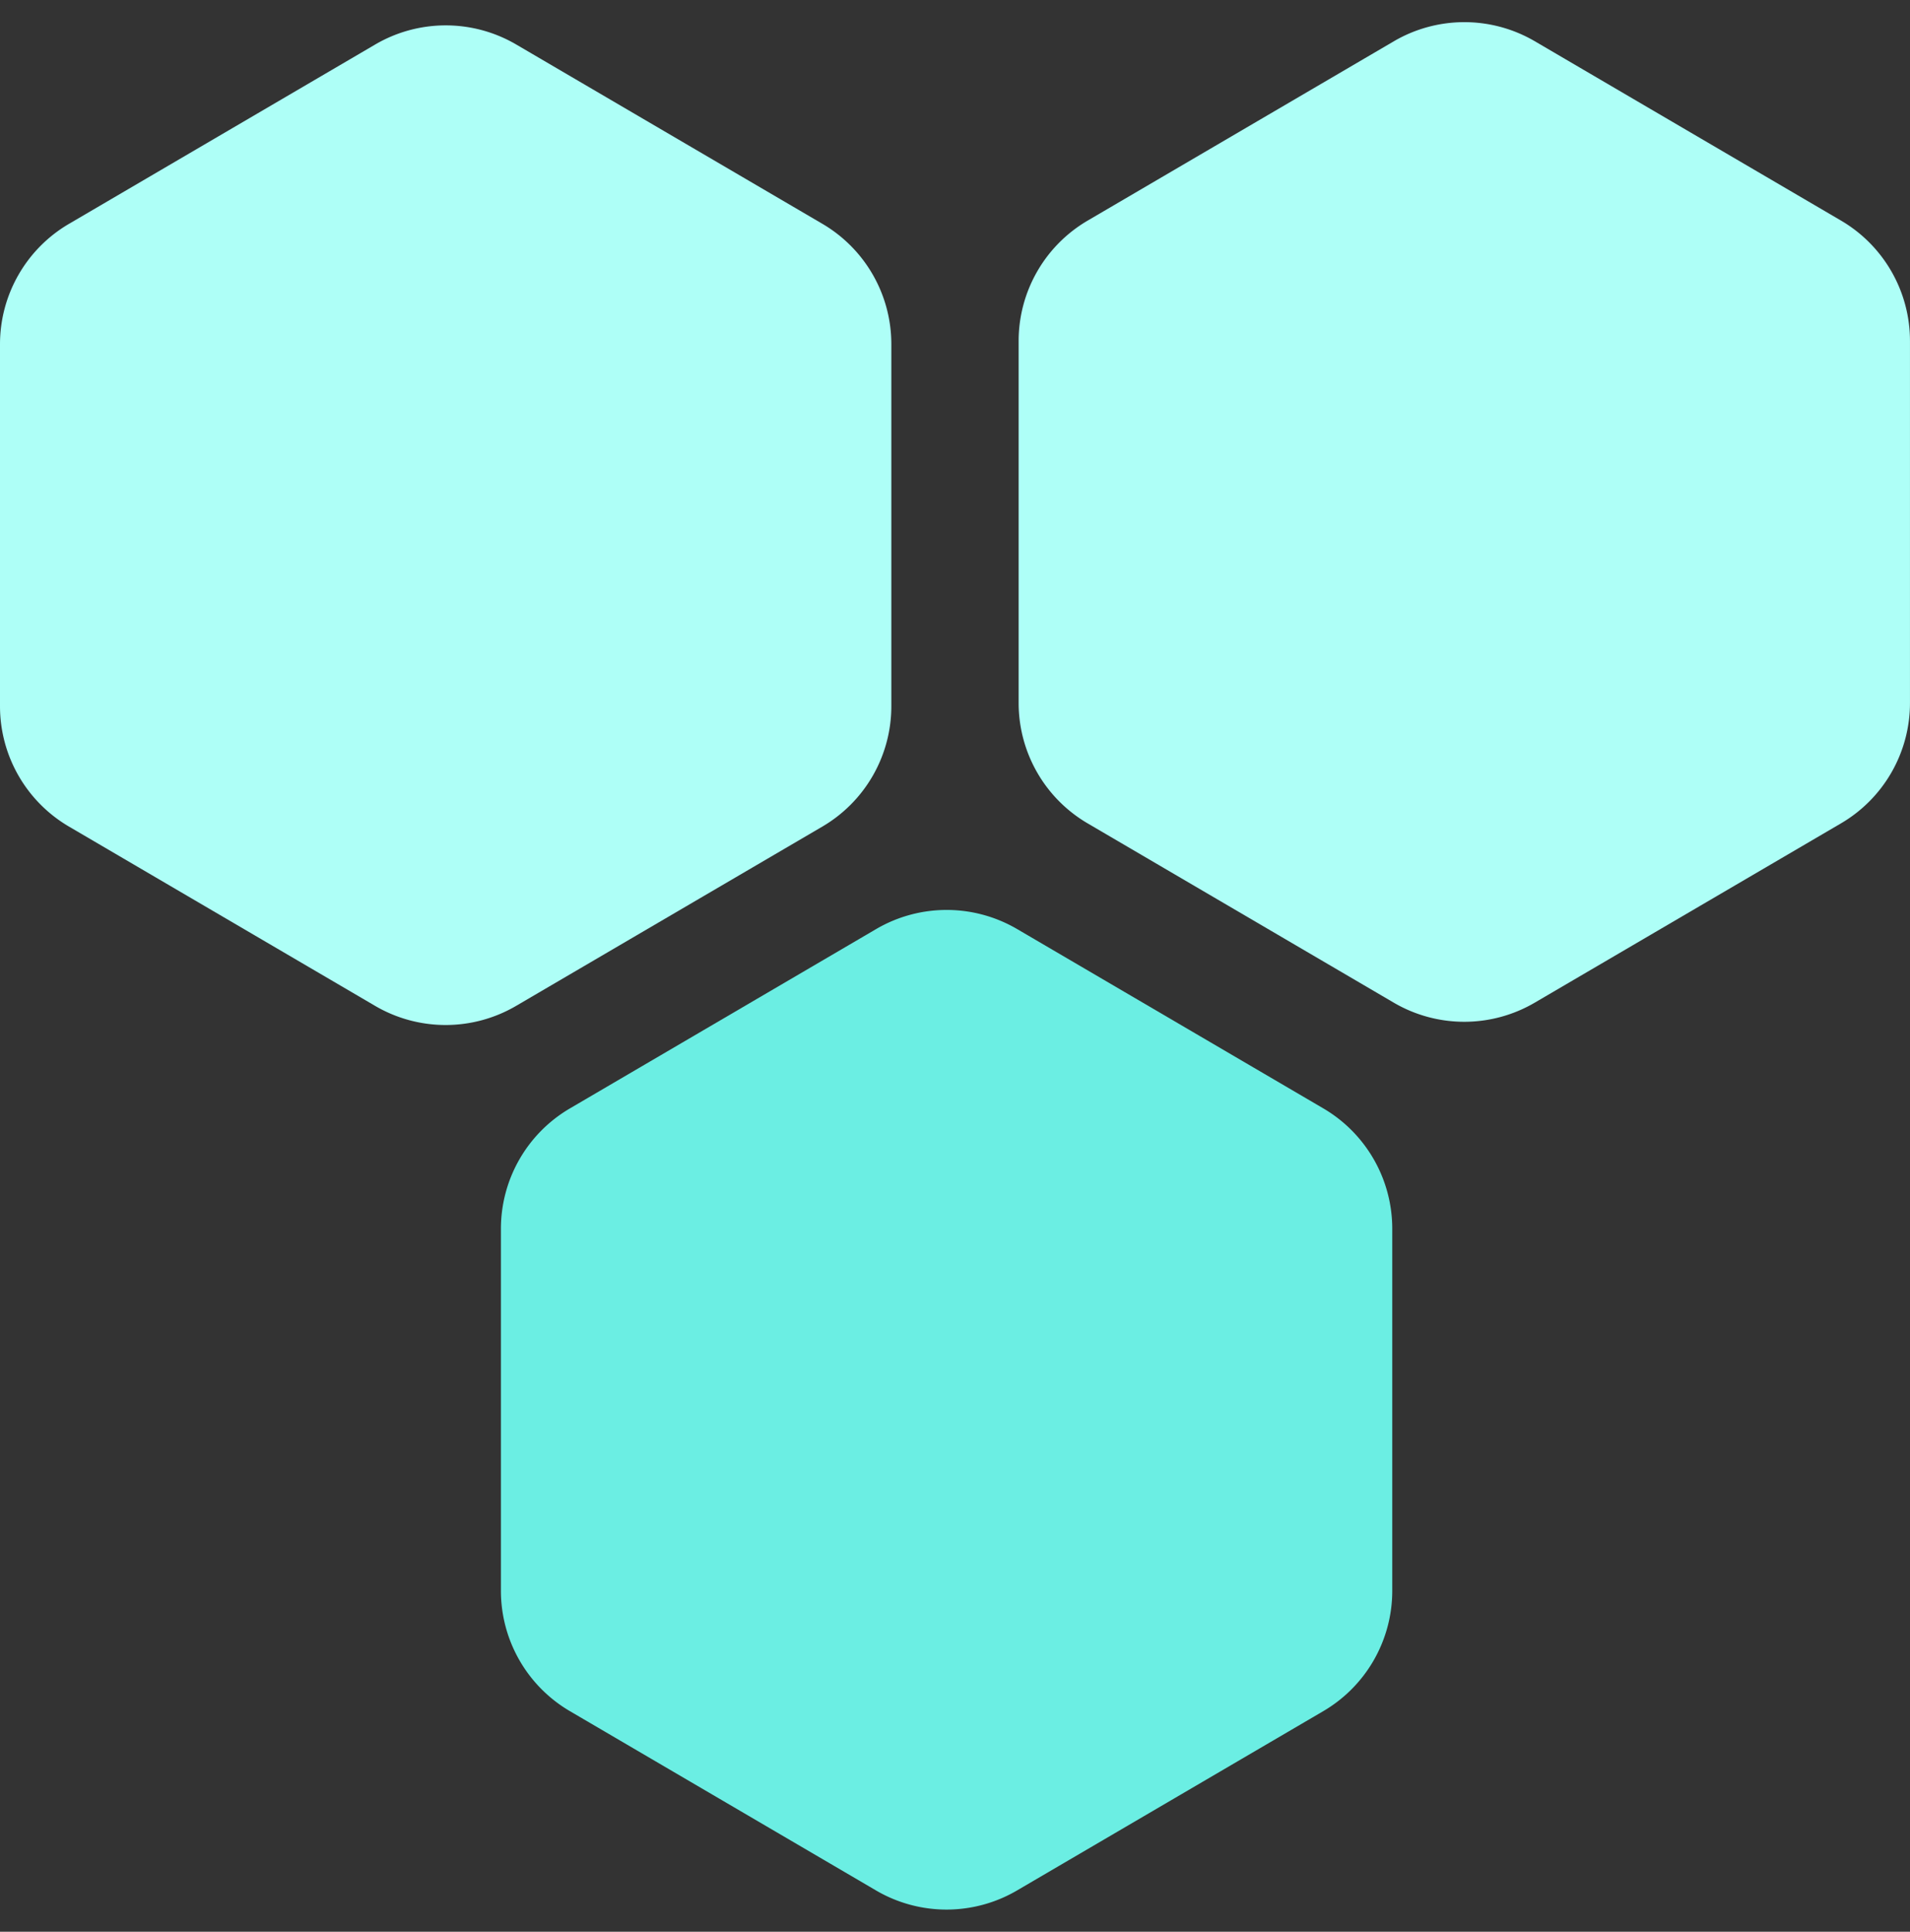 <svg id="Group_264" data-name="Group 264" xmlns="http://www.w3.org/2000/svg" width="136.928" height="138.498" viewBox="0 0 136.928 138.498">
  <rect x="0" y="0" width="136.928" height="138.498" fill="#333333" stroke="none"/>
  <path id="Polygon_250" data-name="Polygon 250" d="M50.4,0a10,10,0,0,1,8.629,4.946L71.888,26.9a10,10,0,0,1,0,10.107L59.032,58.956A10,10,0,0,1,50.4,63.9H24.444a10,10,0,0,1-8.629-4.946L2.96,37a10,10,0,0,1,0-10.107L15.815,4.946A10,10,0,0,1,24.444,0Z" transform="translate(73.026 74.847) rotate(-90)" fill="#aefff7"/>
  <path id="Polygon_249" data-name="Polygon 249" d="M50.4,0a10,10,0,0,1,8.629,4.946L71.888,26.9a10,10,0,0,1,0,10.107L59.032,58.956A10,10,0,0,1,50.4,63.9H24.444a10,10,0,0,1-8.629-4.946L2.96,37a10,10,0,0,1,0-10.107L15.815,4.946A10,10,0,0,1,24.444,0Z" transform="translate(0 75.078) rotate(-90)" fill="#aefff7"/>
  <path id="Polygon_251" data-name="Polygon 251" d="M50.4,0a10,10,0,0,1,8.629,4.946L71.888,26.9a10,10,0,0,1,0,10.107L59.032,58.956A10,10,0,0,1,50.4,63.9H24.444a10,10,0,0,1-8.629-4.946L2.96,37a10,10,0,0,1,0-10.107L15.815,4.946A10,10,0,0,1,24.444,0Z" transform="translate(35.911 138.498) rotate(-90)" fill="#6beee3"/>
</svg>
